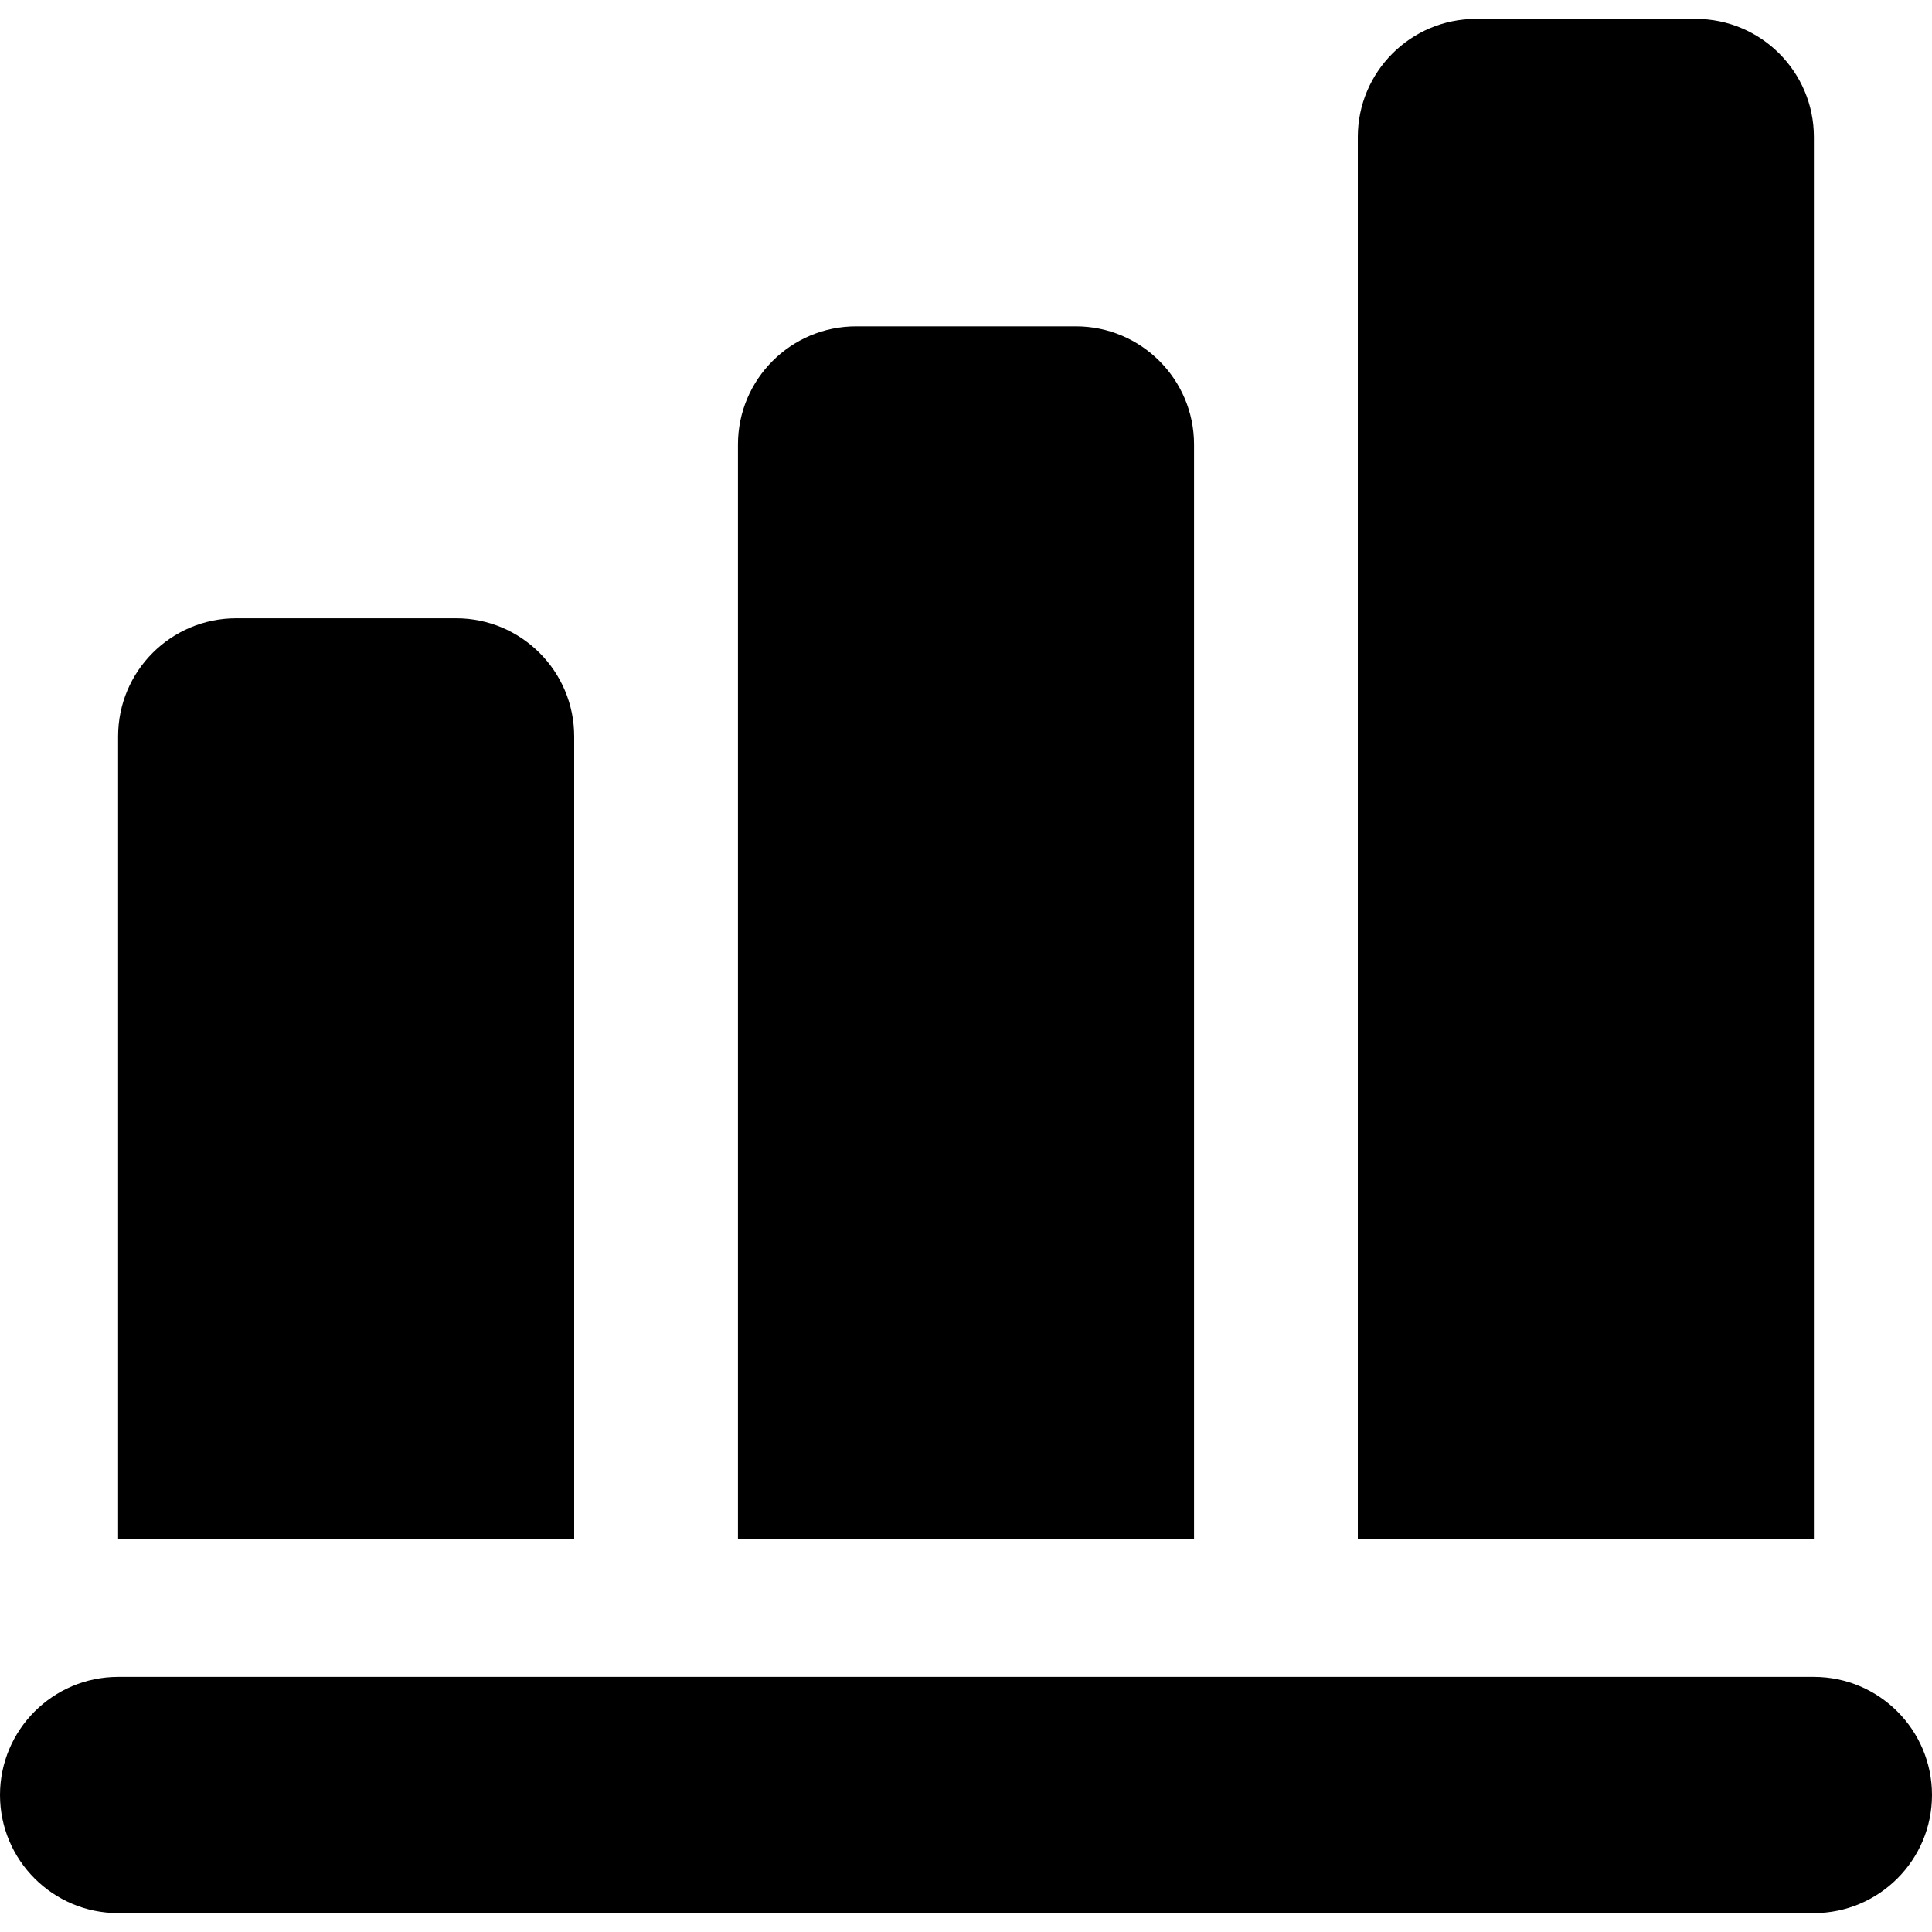 <?xml version="1.0" encoding="iso-8859-1"?>
<!-- Uploaded to: SVG Repo, www.svgrepo.com, Generator: SVG Repo Mixer Tools -->
<!DOCTYPE svg PUBLIC "-//W3C//DTD SVG 1.1//EN" "http://www.w3.org/Graphics/SVG/1.1/DTD/svg11.dtd">
<svg fill="#000000" version="1.1" id="Capa_1" xmlns="http://www.w3.org/2000/svg" xmlns:xlink="http://www.w3.org/1999/xlink" 
	 width="800px" height="800px" viewBox="0 0 981.5 981.5" xml:space="preserve"
	>
<g>
	<path d="M60,374.1V782h231.7V374.1c0-33.1-26.9-60-60-60H120C86.9,314.1,60,340.9,60,374.1z"/>
	<path d="M434.9,165.8c-33.101,0-60,26.9-60,60V782H606.6V225.8c0-33.1-26.899-60-60-60H434.9z"/>
	<path d="M749.8,9.6c-33.1,0-60,26.9-60,60v712.3h231.7V69.6c0-33.1-26.9-60-60-60H749.8z"/>
	<path d="M921.5,851.9h-9.3H699.1H597.3H384.2H282.4H69.3H60c-33.1,0-60,26.9-60,60c0,33.101,26.9,60,60,60h861.5
		c33.1,0,60-26.899,60-60C981.5,878.8,954.6,851.9,921.5,851.9z"/>
</g>
</svg>